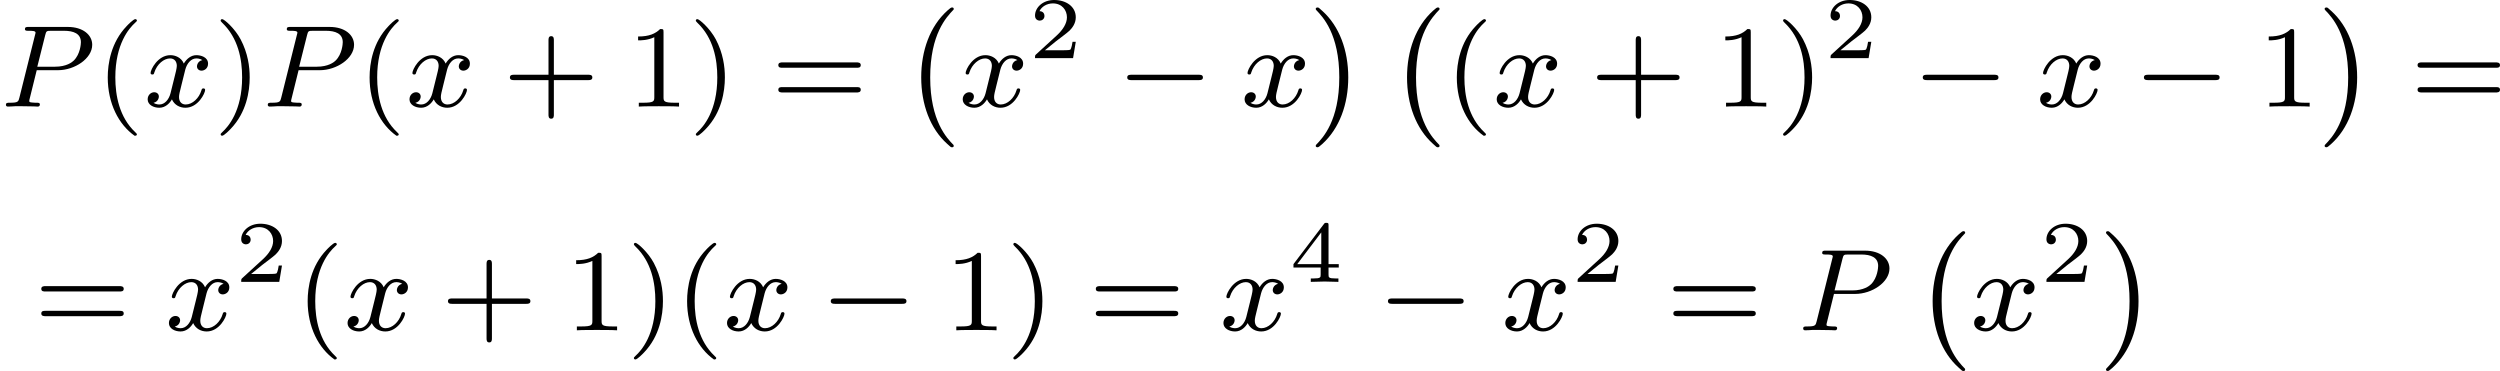 <?xml version='1.0' encoding='UTF-8'?>
<!-- This file was generated by dvisvgm 2.13.3 -->
<svg version='1.1' xmlns='http://www.w3.org/2000/svg' xmlns:xlink='http://www.w3.org/1999/xlink' width='341.784pt' height='50.72pt' viewBox='338.863 259.163 341.784 50.72'>
<defs>
<path id='g2-0' d='M5.571-1.809C5.699-1.809 5.874-1.809 5.874-1.993S5.699-2.176 5.571-2.176H1.004C.877-2.176 .701-2.176 .701-1.993S.877-1.809 1.004-1.809H5.571Z'/>
<path id='g1-0' d='M3.292 9.158C3.332 9.19 3.355 9.198 3.403 9.198C3.443 9.198 3.523 9.19 3.523 9.102C3.523 9.086 3.515 9.054 3.507 9.038C3.068 8.592 1.913 7.412 1.913 4.423C1.913 1.459 3.029 .295 3.499-.199C3.523-.215 3.523-.239 3.523-.263C3.523-.351 3.443-.359 3.403-.359C3.332-.359 3.268-.303 3.084-.143C1.897 .925 1.299 2.598 1.299 4.415C1.299 6.272 1.913 7.922 3.068 8.958L3.292 9.158Z'/>
<path id='g1-1' d='M.582-.319C.542-.351 .518-.359 .47-.359C.351-.359 .351-.271 .351-.263C.351-.239 .351-.223 .391-.175C.837 .287 1.961 1.459 1.961 4.415C1.961 7.38 .845 8.544 .375 9.03C.367 9.046 .351 9.07 .351 9.102C.351 9.11 .351 9.198 .47 9.198C.542 9.198 .606 9.142 .789 8.982C1.977 7.914 2.574 6.241 2.574 4.423C2.574 2.566 1.961 .917 .805-.12L.582-.319Z'/>
<path id='g8-40' d='M2.654 1.993C2.718 1.993 2.813 1.993 2.813 1.897C2.813 1.865 2.805 1.857 2.702 1.753C1.61 .725 1.339-.757 1.339-1.993C1.339-4.288 2.287-5.364 2.694-5.731C2.805-5.834 2.813-5.842 2.813-5.882S2.782-5.978 2.702-5.978C2.574-5.978 2.176-5.571 2.112-5.499C1.044-4.384 .821-2.949 .821-1.993C.821-.207 1.57 1.227 2.654 1.993Z'/>
<path id='g8-41' d='M2.463-1.993C2.463-2.75 2.335-3.658 1.841-4.599C1.451-5.332 .725-5.978 .582-5.978C.502-5.978 .478-5.922 .478-5.882C.478-5.85 .478-5.834 .574-5.738C1.69-4.678 1.945-3.22 1.945-1.993C1.945 .295 .996 1.379 .59 1.745C.486 1.849 .478 1.857 .478 1.897S.502 1.993 .582 1.993C.709 1.993 1.108 1.586 1.172 1.514C2.24 .399 2.463-1.036 2.463-1.993Z'/>
<path id='g8-43' d='M3.475-1.809H5.818C5.93-1.809 6.105-1.809 6.105-1.993S5.93-2.176 5.818-2.176H3.475V-4.527C3.475-4.639 3.475-4.814 3.292-4.814S3.108-4.639 3.108-4.527V-2.176H.757C.646-2.176 .47-2.176 .47-1.993S.646-1.809 .757-1.809H3.108V.542C3.108 .654 3.108 .829 3.292 .829S3.475 .654 3.475 .542V-1.809Z'/>
<path id='g8-49' d='M2.503-5.077C2.503-5.292 2.487-5.3 2.271-5.3C1.945-4.981 1.522-4.79 .765-4.79V-4.527C.98-4.527 1.411-4.527 1.873-4.742V-.654C1.873-.359 1.849-.263 1.092-.263H.813V0C1.14-.024 1.825-.024 2.184-.024S3.236-.024 3.563 0V-.263H3.284C2.527-.263 2.503-.359 2.503-.654V-5.077Z'/>
<path id='g8-61' d='M5.826-2.654C5.946-2.654 6.105-2.654 6.105-2.837S5.914-3.021 5.794-3.021H.781C.662-3.021 .47-3.021 .47-2.837S.63-2.654 .749-2.654H5.826ZM5.794-.964C5.914-.964 6.105-.964 6.105-1.148S5.946-1.331 5.826-1.331H.749C.63-1.331 .47-1.331 .47-1.148S.662-.964 .781-.964H5.794Z'/>
<path id='g5-50' d='M3.216-1.118H2.995C2.983-1.034 2.923-.64 2.833-.574C2.792-.538 2.307-.538 2.224-.538H1.106L1.871-1.16C2.074-1.321 2.606-1.704 2.792-1.883C2.971-2.062 3.216-2.367 3.216-2.792C3.216-3.539 2.54-3.975 1.739-3.975C.968-3.975 .43-3.467 .43-2.905C.43-2.6 .687-2.564 .753-2.564C.903-2.564 1.076-2.672 1.076-2.887C1.076-3.019 .998-3.21 .735-3.21C.873-3.515 1.237-3.742 1.65-3.742C2.277-3.742 2.612-3.276 2.612-2.792C2.612-2.367 2.331-1.931 1.913-1.548L.496-.251C.436-.191 .43-.185 .43 0H3.031L3.216-1.118Z'/>
<path id='g5-52' d='M3.371-.98V-1.213H2.672V-3.856C2.672-3.993 2.672-4.035 2.523-4.035C2.415-4.035 2.403-4.017 2.349-3.945L.275-1.213V-.98H2.134V-.502C2.134-.305 2.134-.233 1.632-.233H1.459V0C1.578-.006 2.14-.024 2.403-.024S3.228-.006 3.347 0V-.233H3.174C2.672-.233 2.672-.305 2.672-.502V-.98H3.371ZM2.176-3.383V-1.213H.532L2.176-3.383Z'/>
<path id='g4-80' d='M2.511-2.487H3.961C5.109-2.487 6.304-3.284 6.304-4.224C6.304-4.902 5.667-5.444 4.639-5.444H1.953C1.809-5.444 1.706-5.444 1.706-5.292C1.706-5.181 1.809-5.181 1.937-5.181C2.2-5.181 2.431-5.181 2.431-5.053C2.431-5.021 2.423-5.013 2.399-4.91L1.331-.63C1.259-.335 1.243-.263 .677-.263C.494-.263 .406-.263 .406-.112C.406-.08 .43 0 .534 0C.685 0 .877-.016 1.028-.024H1.538C2.303-.024 2.511 0 2.566 0C2.614 0 2.726 0 2.726-.151C2.726-.263 2.622-.263 2.487-.263C2.463-.263 2.319-.263 2.184-.279C2.016-.295 2-.319 2-.391C2-.43 2.016-.478 2.024-.518L2.511-2.487ZM3.092-4.886C3.164-5.157 3.172-5.181 3.499-5.181H4.376C5.029-5.181 5.531-4.989 5.531-4.4C5.531-4.296 5.491-3.587 5.045-3.148C4.926-3.029 4.543-2.726 3.762-2.726H2.55L3.092-4.886Z'/>
<path id='g4-120' d='M3.993-3.18C3.642-3.092 3.626-2.782 3.626-2.75C3.626-2.574 3.762-2.455 3.937-2.455S4.384-2.59 4.384-2.933C4.384-3.387 3.881-3.515 3.587-3.515C3.212-3.515 2.909-3.252 2.726-2.941C2.55-3.363 2.136-3.515 1.809-3.515C.94-3.515 .454-2.519 .454-2.295C.454-2.224 .51-2.192 .574-2.192C.669-2.192 .685-2.232 .709-2.327C.893-2.909 1.371-3.292 1.785-3.292C2.096-3.292 2.248-3.068 2.248-2.782C2.248-2.622 2.152-2.256 2.088-2C2.032-1.769 1.857-1.06 1.817-.909C1.706-.478 1.419-.143 1.06-.143C1.028-.143 .821-.143 .654-.255C1.02-.343 1.02-.677 1.02-.685C1.02-.869 .877-.98 .701-.98C.486-.98 .255-.797 .255-.494C.255-.128 .646 .08 1.052 .08C1.474 .08 1.769-.239 1.913-.494C2.088-.104 2.455 .08 2.837 .08C3.706 .08 4.184-.917 4.184-1.14C4.184-1.219 4.121-1.243 4.065-1.243C3.969-1.243 3.953-1.188 3.929-1.108C3.77-.574 3.316-.143 2.853-.143C2.59-.143 2.399-.319 2.399-.654C2.399-.813 2.447-.996 2.558-1.443C2.614-1.682 2.79-2.383 2.829-2.534C2.941-2.949 3.22-3.292 3.579-3.292C3.618-3.292 3.826-3.292 3.993-3.18Z'/>
</defs>
<g id='page2' transform='matrix(2 0 0 2 0 0)'>
<use x='169.431' y='136.867' xlink:href='#g4-80'/>
<use x='175.976' y='136.867' xlink:href='#g8-40'/>
<use x='179.27' y='136.867' xlink:href='#g4-120'/>
<use x='184.037' y='136.867' xlink:href='#g8-41'/>
<use x='187.33' y='136.867' xlink:href='#g4-80'/>
<use x='193.875' y='136.867' xlink:href='#g8-40'/>
<use x='197.168' y='136.867' xlink:href='#g4-120'/>
<use x='203.817' y='136.867' xlink:href='#g8-43'/>
<use x='212.285' y='136.867' xlink:href='#g8-49'/>
<use x='216.519' y='136.867' xlink:href='#g8-41'/>
<use x='222.165' y='136.867' xlink:href='#g8-61'/>
<use x='231.104' y='130.451' xlink:href='#g1-0'/>
<use x='234.985' y='136.867' xlink:href='#g4-120'/>
<use x='239.752' y='133.556' xlink:href='#g5-50'/>
<use x='245.785' y='136.867' xlink:href='#g2-0'/>
<use x='254.253' y='136.867' xlink:href='#g4-120'/>
<use x='259.02' y='130.451' xlink:href='#g1-1'/>
<use x='264.313' y='130.451' xlink:href='#g1-0'/>
<use x='268.194' y='136.867' xlink:href='#g8-40'/>
<use x='271.487' y='136.867' xlink:href='#g4-120'/>
<use x='278.136' y='136.867' xlink:href='#g8-43'/>
<use x='286.605' y='136.867' xlink:href='#g8-49'/>
<use x='290.839' y='136.867' xlink:href='#g8-41'/>
<use x='294.132' y='133.556' xlink:href='#g5-50'/>
<use x='300.165' y='136.867' xlink:href='#g2-0'/>
<use x='308.633' y='136.867' xlink:href='#g4-120'/>
<use x='315.282' y='136.867' xlink:href='#g2-0'/>
<use x='323.75' y='136.867' xlink:href='#g8-49'/>
<use x='327.985' y='130.451' xlink:href='#g1-1'/>
<use x='334.218' y='136.867' xlink:href='#g8-61'/>
<use x='171.784' y='152.16' xlink:href='#g8-61'/>
<use x='180.723' y='152.16' xlink:href='#g4-120'/>
<use x='185.49' y='148.849' xlink:href='#g5-50'/>
<use x='189.641' y='152.16' xlink:href='#g8-40'/>
<use x='192.934' y='152.16' xlink:href='#g4-120'/>
<use x='199.583' y='152.16' xlink:href='#g8-43'/>
<use x='208.051' y='152.16' xlink:href='#g8-49'/>
<use x='212.285' y='152.16' xlink:href='#g8-41'/>
<use x='215.578' y='152.16' xlink:href='#g8-40'/>
<use x='218.872' y='152.16' xlink:href='#g4-120'/>
<use x='225.52' y='152.16' xlink:href='#g2-0'/>
<use x='233.989' y='152.16' xlink:href='#g8-49'/>
<use x='238.223' y='152.16' xlink:href='#g8-41'/>
<use x='243.868' y='152.16' xlink:href='#g8-61'/>
<use x='252.807' y='152.16' xlink:href='#g4-120'/>
<use x='257.574' y='148.849' xlink:href='#g5-52'/>
<use x='263.607' y='152.16' xlink:href='#g2-0'/>
<use x='272.075' y='152.16' xlink:href='#g4-120'/>
<use x='276.842' y='148.849' xlink:href='#g5-50'/>
<use x='283.346' y='152.16' xlink:href='#g8-61'/>
<use x='292.285' y='152.16' xlink:href='#g4-80'/>
<use x='300.241' y='145.744' xlink:href='#g1-0'/>
<use x='304.122' y='152.16' xlink:href='#g4-120'/>
<use x='308.889' y='148.849' xlink:href='#g5-50'/>
<use x='313.04' y='145.744' xlink:href='#g1-1'/>
</g>
</svg>